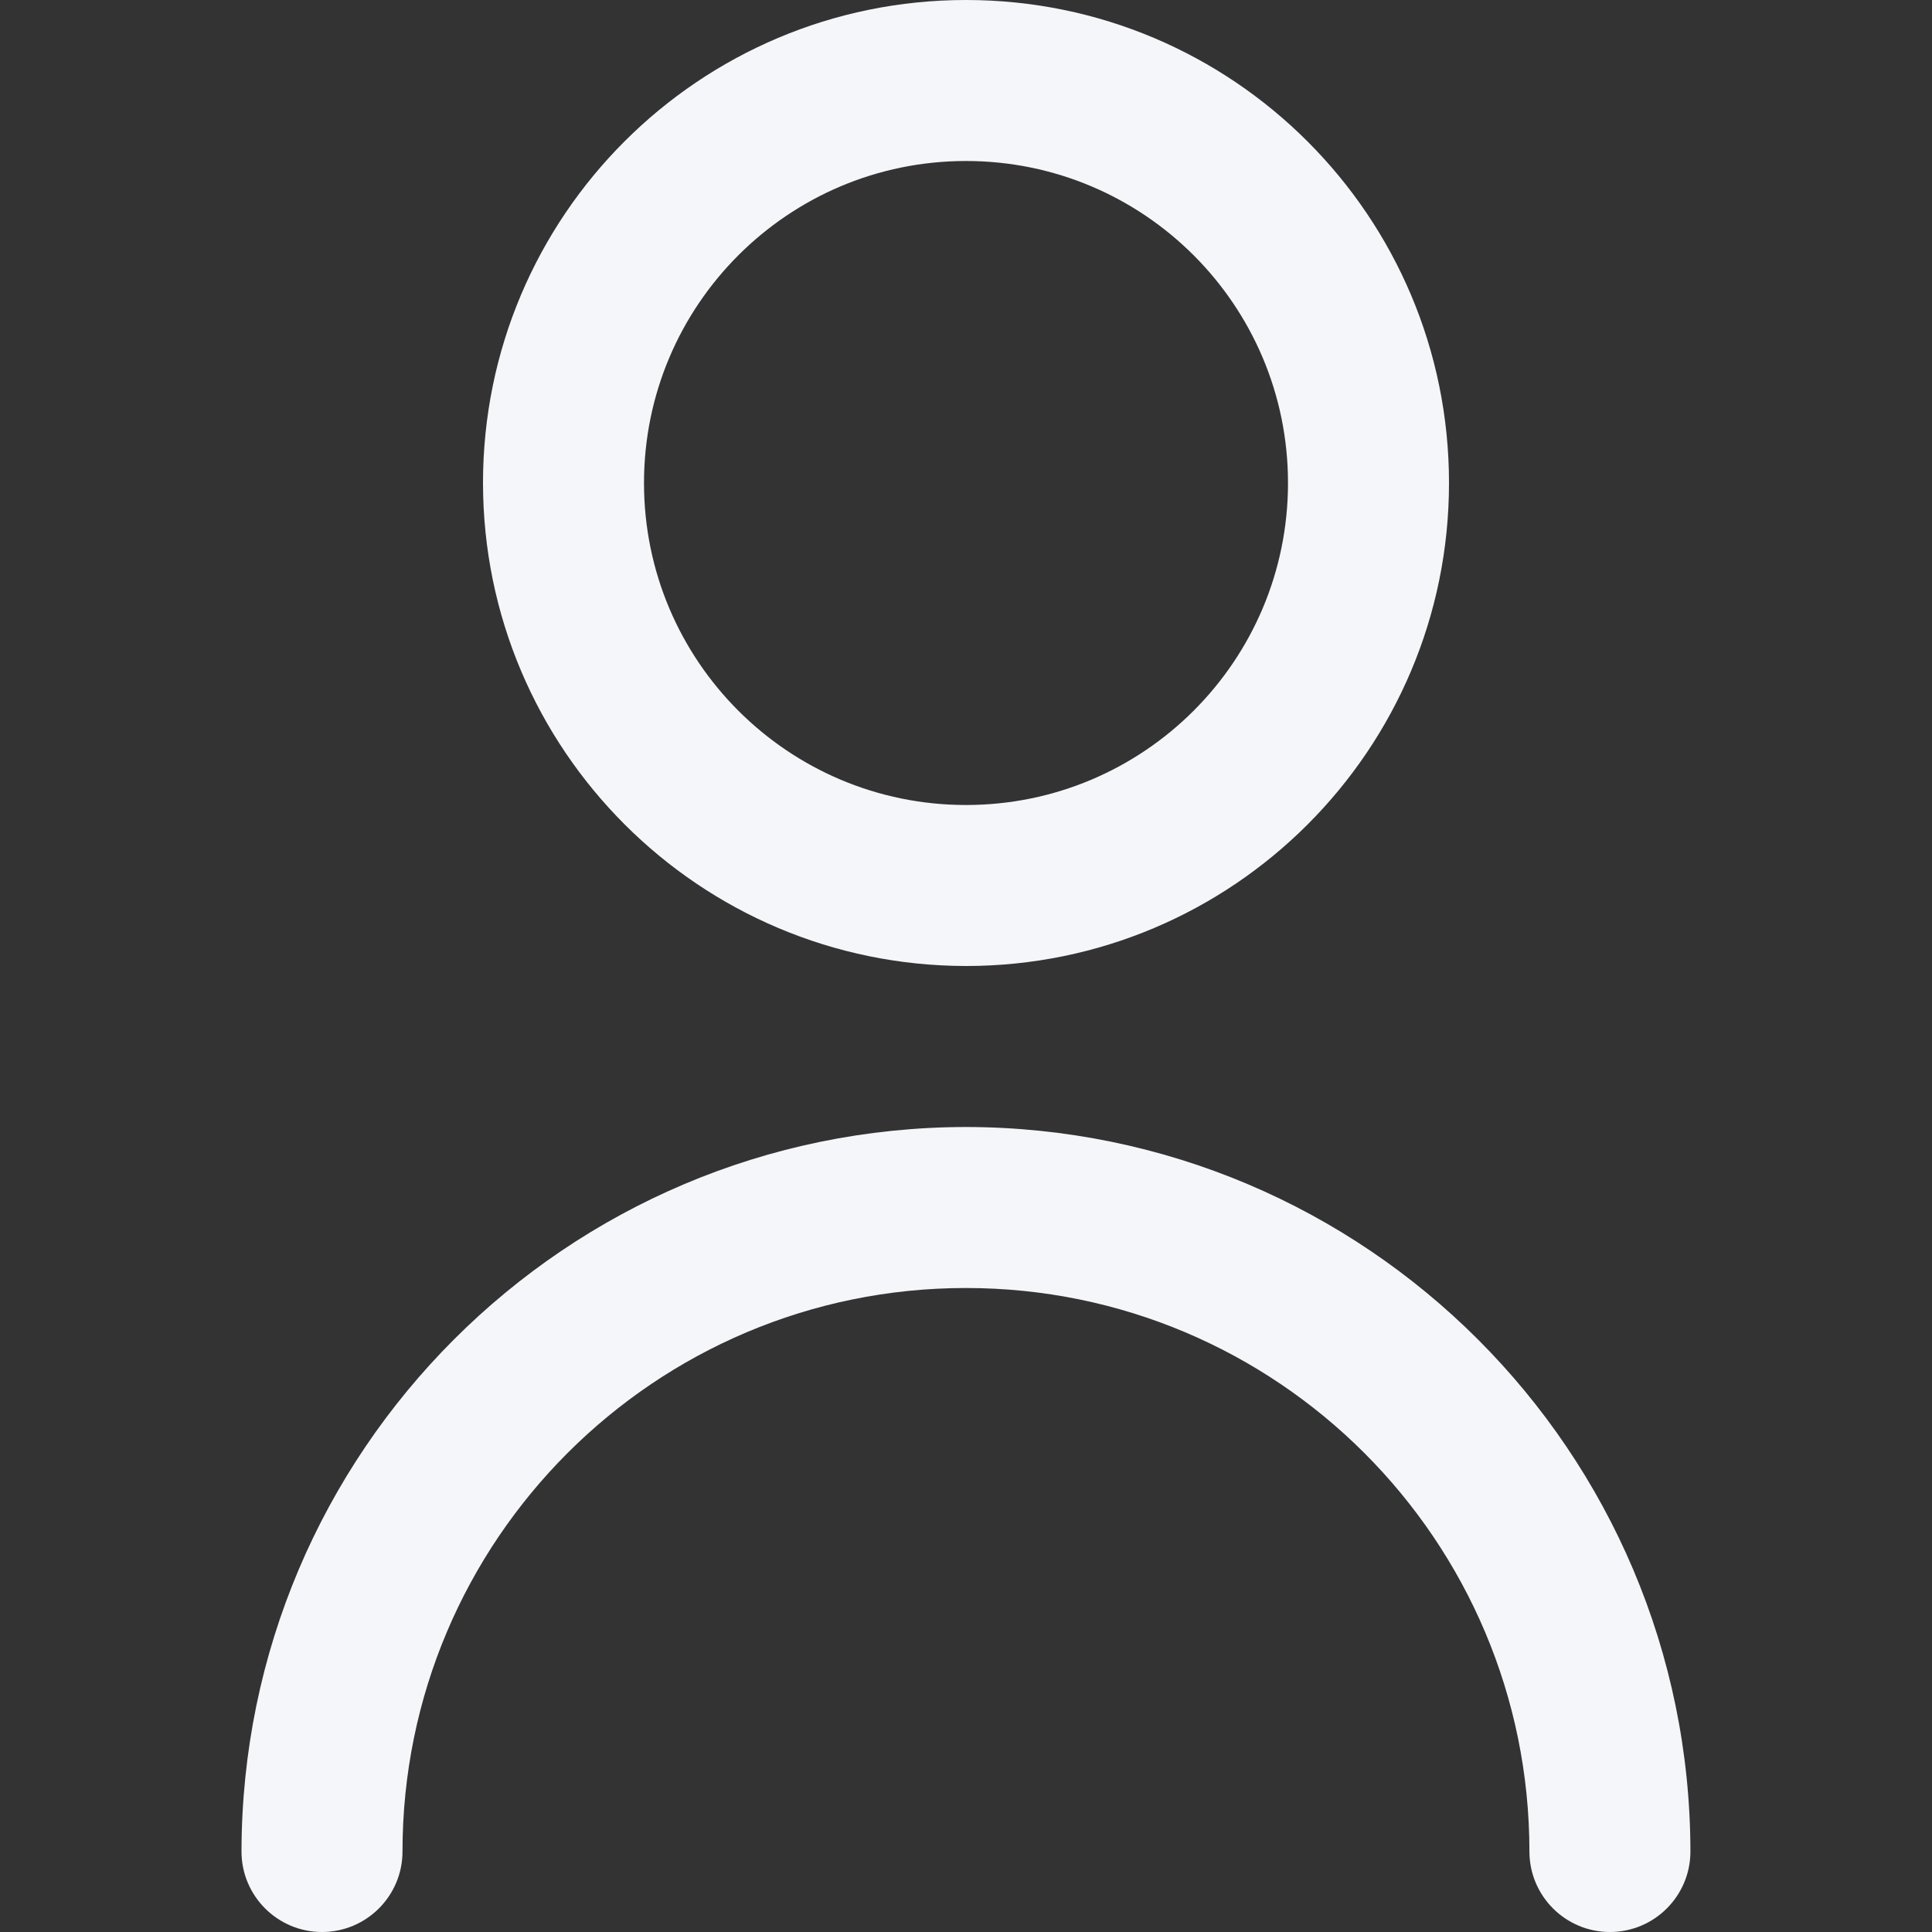 <svg width="24" height="24" viewBox="0 0 24 24" fill="none" xmlns="http://www.w3.org/2000/svg">
<rect x="0" y="0" width="24" height="24" fill="#333333" stroke="none"/>
<g clip-path="url(#clip0_2454_1800)">
<path d="M12 12C15.314 12 18 9.314 18 6C18 2.686 15.314 0 12 0C8.686 0 6 2.686 6 6C6.003 9.312 8.688 11.997 12 12ZM12 2C14.209 2 16 3.791 16 6C16 8.209 14.209 10 12 10C9.791 10 8 8.209 8 6C8 3.791 9.791 2 12 2Z" fill="#F5F6F9"/>
<path d="M12 14C7.032 14.006 3.006 18.032 3 23C3 23.552 3.448 24 4 24C4.552 24 5 23.552 5 23C5 19.134 8.134 16 11.999 16C15.865 16 18.999 19.134 18.999 23C18.999 23.552 19.447 24 19.999 24C20.551 24 20.999 23.552 20.999 23C20.993 18.032 16.967 14.006 11.999 14H12Z" fill="#F5F6F9"/>
</g>
<defs>
<clipPath id="clip0_2454_1800">
<rect width="24" height="24" fill="white"/>
</clipPath>
</defs>
</svg>
